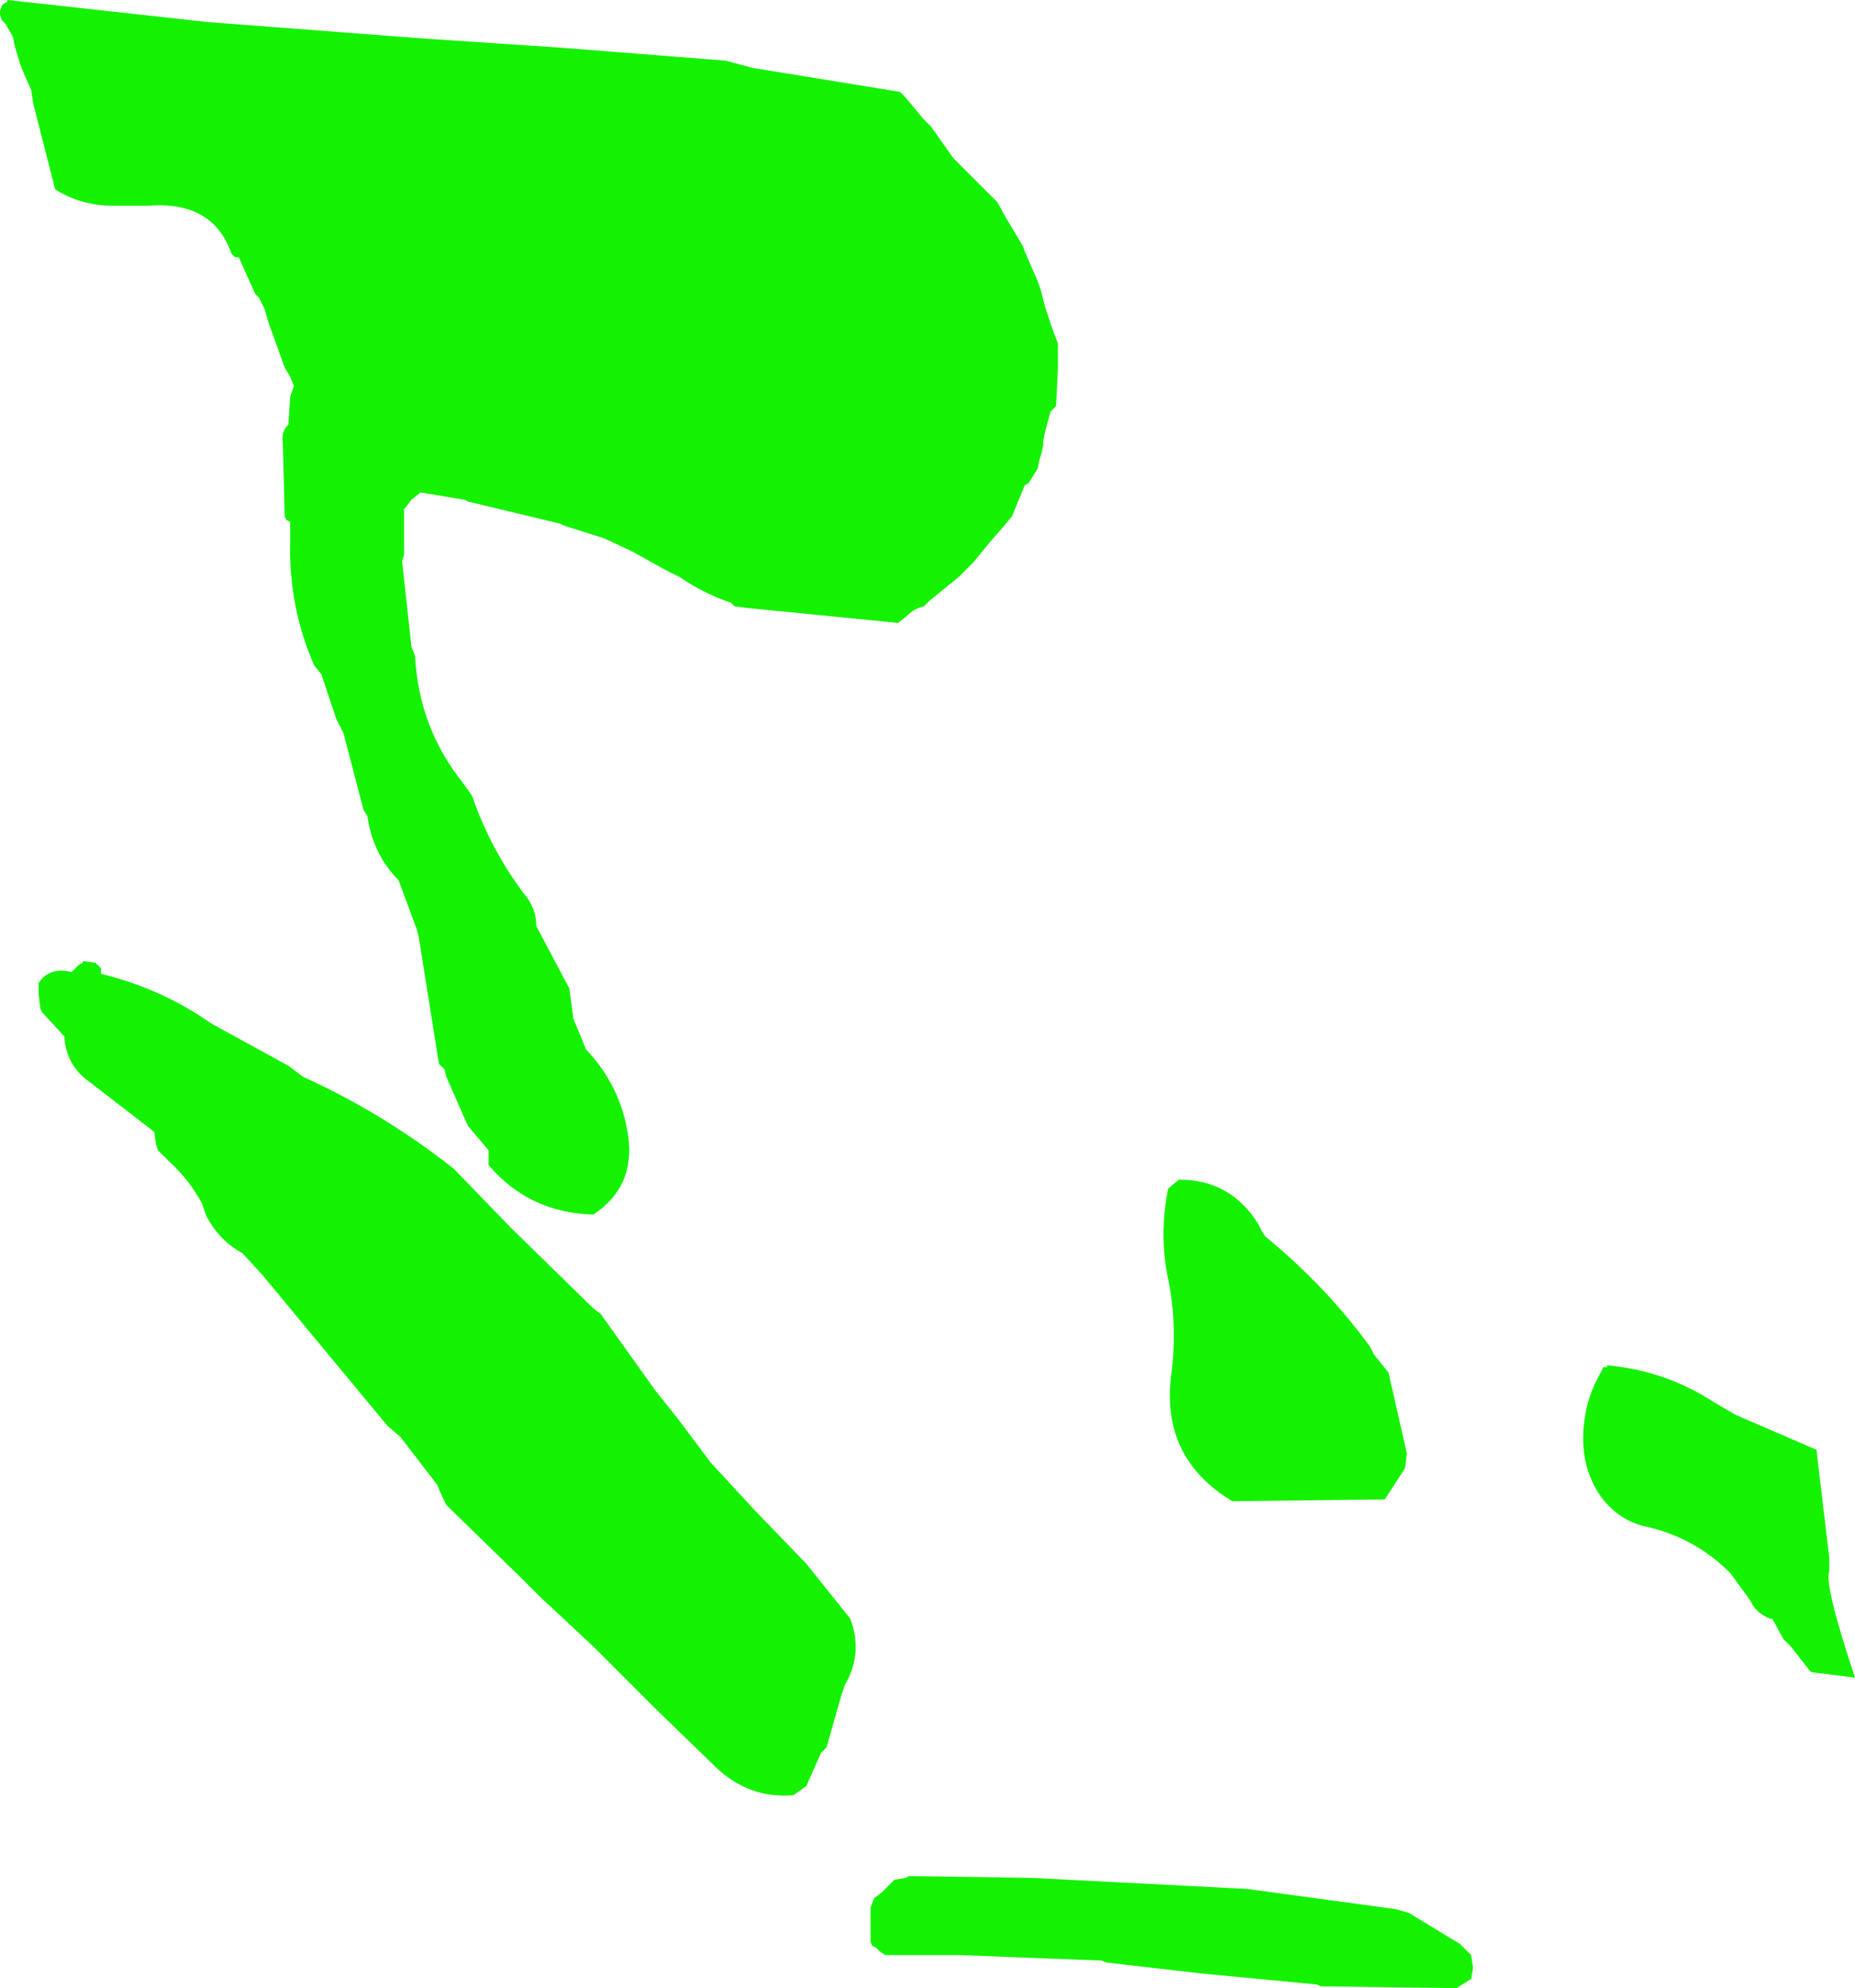 <?xml version="1.0" encoding="UTF-8" standalone="no"?>
<svg xmlns:xlink="http://www.w3.org/1999/xlink" height="54.1px" width="50.5px" xmlns="http://www.w3.org/2000/svg">
  <g transform="matrix(1.0, 0.0, 0.0, 1.0, 4.0, -11.6)">
    <path d="M20.65 14.25 L21.15 14.85 21.35 15.05 21.95 15.9 22.25 16.2 22.65 16.6 23.15 17.1 23.4 17.55 23.85 18.3 23.9 18.45 24.25 19.25 24.35 19.55 24.45 19.95 24.65 20.55 24.8 20.95 24.8 21.65 24.75 22.65 24.7 22.7 24.6 22.8 24.45 23.35 24.4 23.6 24.4 23.7 24.35 23.95 24.3 24.1 24.25 24.35 24.0 24.75 23.9 24.8 23.55 25.65 23.3 25.95 22.95 26.35 22.5 26.9 22.1 27.3 21.3 27.95 21.15 28.1 Q20.9 28.15 20.7 28.35 L20.45 28.55 16.4 28.15 16.0 28.1 15.9 28.0 Q15.15 27.75 14.5 27.3 L14.1 27.1 13.2 26.6 12.45 26.25 11.35 25.9 11.25 25.85 8.75 25.25 8.65 25.2 7.45 25.0 7.2 25.2 7.05 25.4 7.0 25.45 7.0 25.85 7.0 26.05 7.0 26.25 7.0 26.35 7.0 26.6 7.0 26.7 6.95 26.85 6.95 26.9 7.2 29.2 7.3 29.45 Q7.4 31.4 8.6 32.9 L8.85 33.25 Q9.35 34.7 10.25 35.9 10.6 36.3 10.6 36.8 L11.5 38.5 11.6 39.25 11.6 39.3 11.85 39.9 11.95 40.15 Q12.9 41.15 13.1 42.5 13.3 43.9 12.15 44.65 10.4 44.6 9.3 43.3 L9.3 43.15 9.3 42.9 8.75 42.25 8.7 42.15 8.15 40.9 8.1 40.7 8.0 40.6 7.95 40.55 7.4 37.1 7.35 36.9 6.85 35.55 Q6.15 34.85 6.0 33.8 L5.9 33.65 5.35 31.55 5.15 31.15 4.75 29.95 4.55 29.7 Q3.85 28.1 3.9 26.3 L3.9 25.8 3.8 25.75 3.75 25.65 3.7 23.65 Q3.65 23.35 3.85 23.15 L3.9 22.4 4.0 22.1 3.9 21.85 3.75 21.6 3.3 20.35 3.2 20.0 3.15 19.9 3.05 19.7 2.95 19.6 2.5 18.6 2.4 18.6 2.3 18.5 Q1.8 17.05 0.0 17.2 L-0.9 17.2 Q-1.8 17.2 -2.5 16.75 L-3.1 14.4 -3.15 14.05 -3.35 13.6 -3.45 13.35 -3.6 12.85 -3.65 12.6 -3.85 12.25 -3.95 12.15 -4.0 12.0 -4.0 11.9 -3.95 11.75 -3.9 11.7 -3.8 11.65 -3.8 11.6 1.65 12.2 7.55 12.65 11.3 12.9 15.75 13.25 16.5 13.45 20.5 14.1 20.65 14.25 M0.3 42.9 L0.25 42.75 0.2 42.4 -1.55 41.05 Q-2.2 40.6 -2.25 39.8 L-2.85 39.15 -2.9 39.05 -2.95 38.65 -2.95 38.35 Q-2.65 37.9 -2.05 38.05 L-2.0 38.0 -1.85 37.85 -1.75 37.8 -1.75 37.75 -1.4 37.8 -1.3 37.9 -1.25 37.95 -1.25 38.1 Q0.4 38.5 1.75 39.45 L3.85 40.6 4.25 40.9 Q6.45 41.9 8.35 43.4 L9.9 45.0 12.15 47.2 12.35 47.35 13.85 49.45 14.45 50.2 15.35 51.4 16.55 52.7 17.95 54.15 19.15 55.65 Q19.5 56.6 19.0 57.45 L18.9 57.75 18.5 59.15 18.45 59.2 18.35 59.3 17.95 60.2 17.6 60.45 Q16.4 60.55 15.5 59.7 L13.85 58.1 12.2 56.45 11.4 55.7 10.7 55.05 10.6 54.95 10.25 54.6 10.15 54.5 8.25 52.65 8.15 52.55 8.05 52.35 7.9 52.0 6.9 50.7 6.55 50.4 3.15 46.3 2.6 45.7 Q1.95 45.35 1.6 44.65 L1.5 44.35 Q1.15 43.7 0.6 43.2 L0.3 42.9 M28.1 43.7 Q29.5 43.7 30.25 44.9 L30.35 45.1 30.45 45.25 Q32.1 46.6 33.3 48.25 L33.4 48.45 33.8 48.95 34.3 51.15 34.25 51.55 33.7 52.4 29.55 52.45 Q27.55 51.25 27.9 48.9 28.05 47.6 27.8 46.4 27.55 45.2 27.8 43.95 L27.85 43.9 28.1 43.7 M39.65 48.8 L39.75 48.8 39.75 48.75 Q41.35 48.9 42.65 49.75 L43.25 50.1 45.45 51.05 45.8 54.0 45.8 54.35 Q45.65 54.7 46.5 57.25 L45.3 57.1 44.75 56.4 44.55 56.2 44.25 55.65 44.2 55.65 Q43.8 55.5 43.65 55.15 L43.1 54.4 Q42.15 53.45 40.85 53.15 40.1 53.0 39.6 52.35 39.1 51.65 39.1 50.75 39.1 49.8 39.55 49.0 L39.65 48.8 M26.0 64.95 L23.4 64.85 22.15 64.8 20.1 64.8 19.95 64.7 19.85 64.6 19.75 64.55 19.7 64.45 19.7 64.3 19.7 64.15 19.7 64.05 19.7 63.8 19.7 63.5 19.8 63.25 20.0 63.1 20.15 62.95 20.3 62.8 20.35 62.75 20.65 62.7 20.75 62.65 24.1 62.7 29.95 63.0 34.0 63.55 34.35 63.65 35.75 64.5 36.05 64.8 36.1 65.15 36.05 65.45 35.65 65.7 31.95 65.65 31.85 65.6 28.7 65.3 26.1 65.0 26.0 64.95" fill="#14f202" fill-rule="evenodd" stroke="none"/>
  </g>
</svg>
